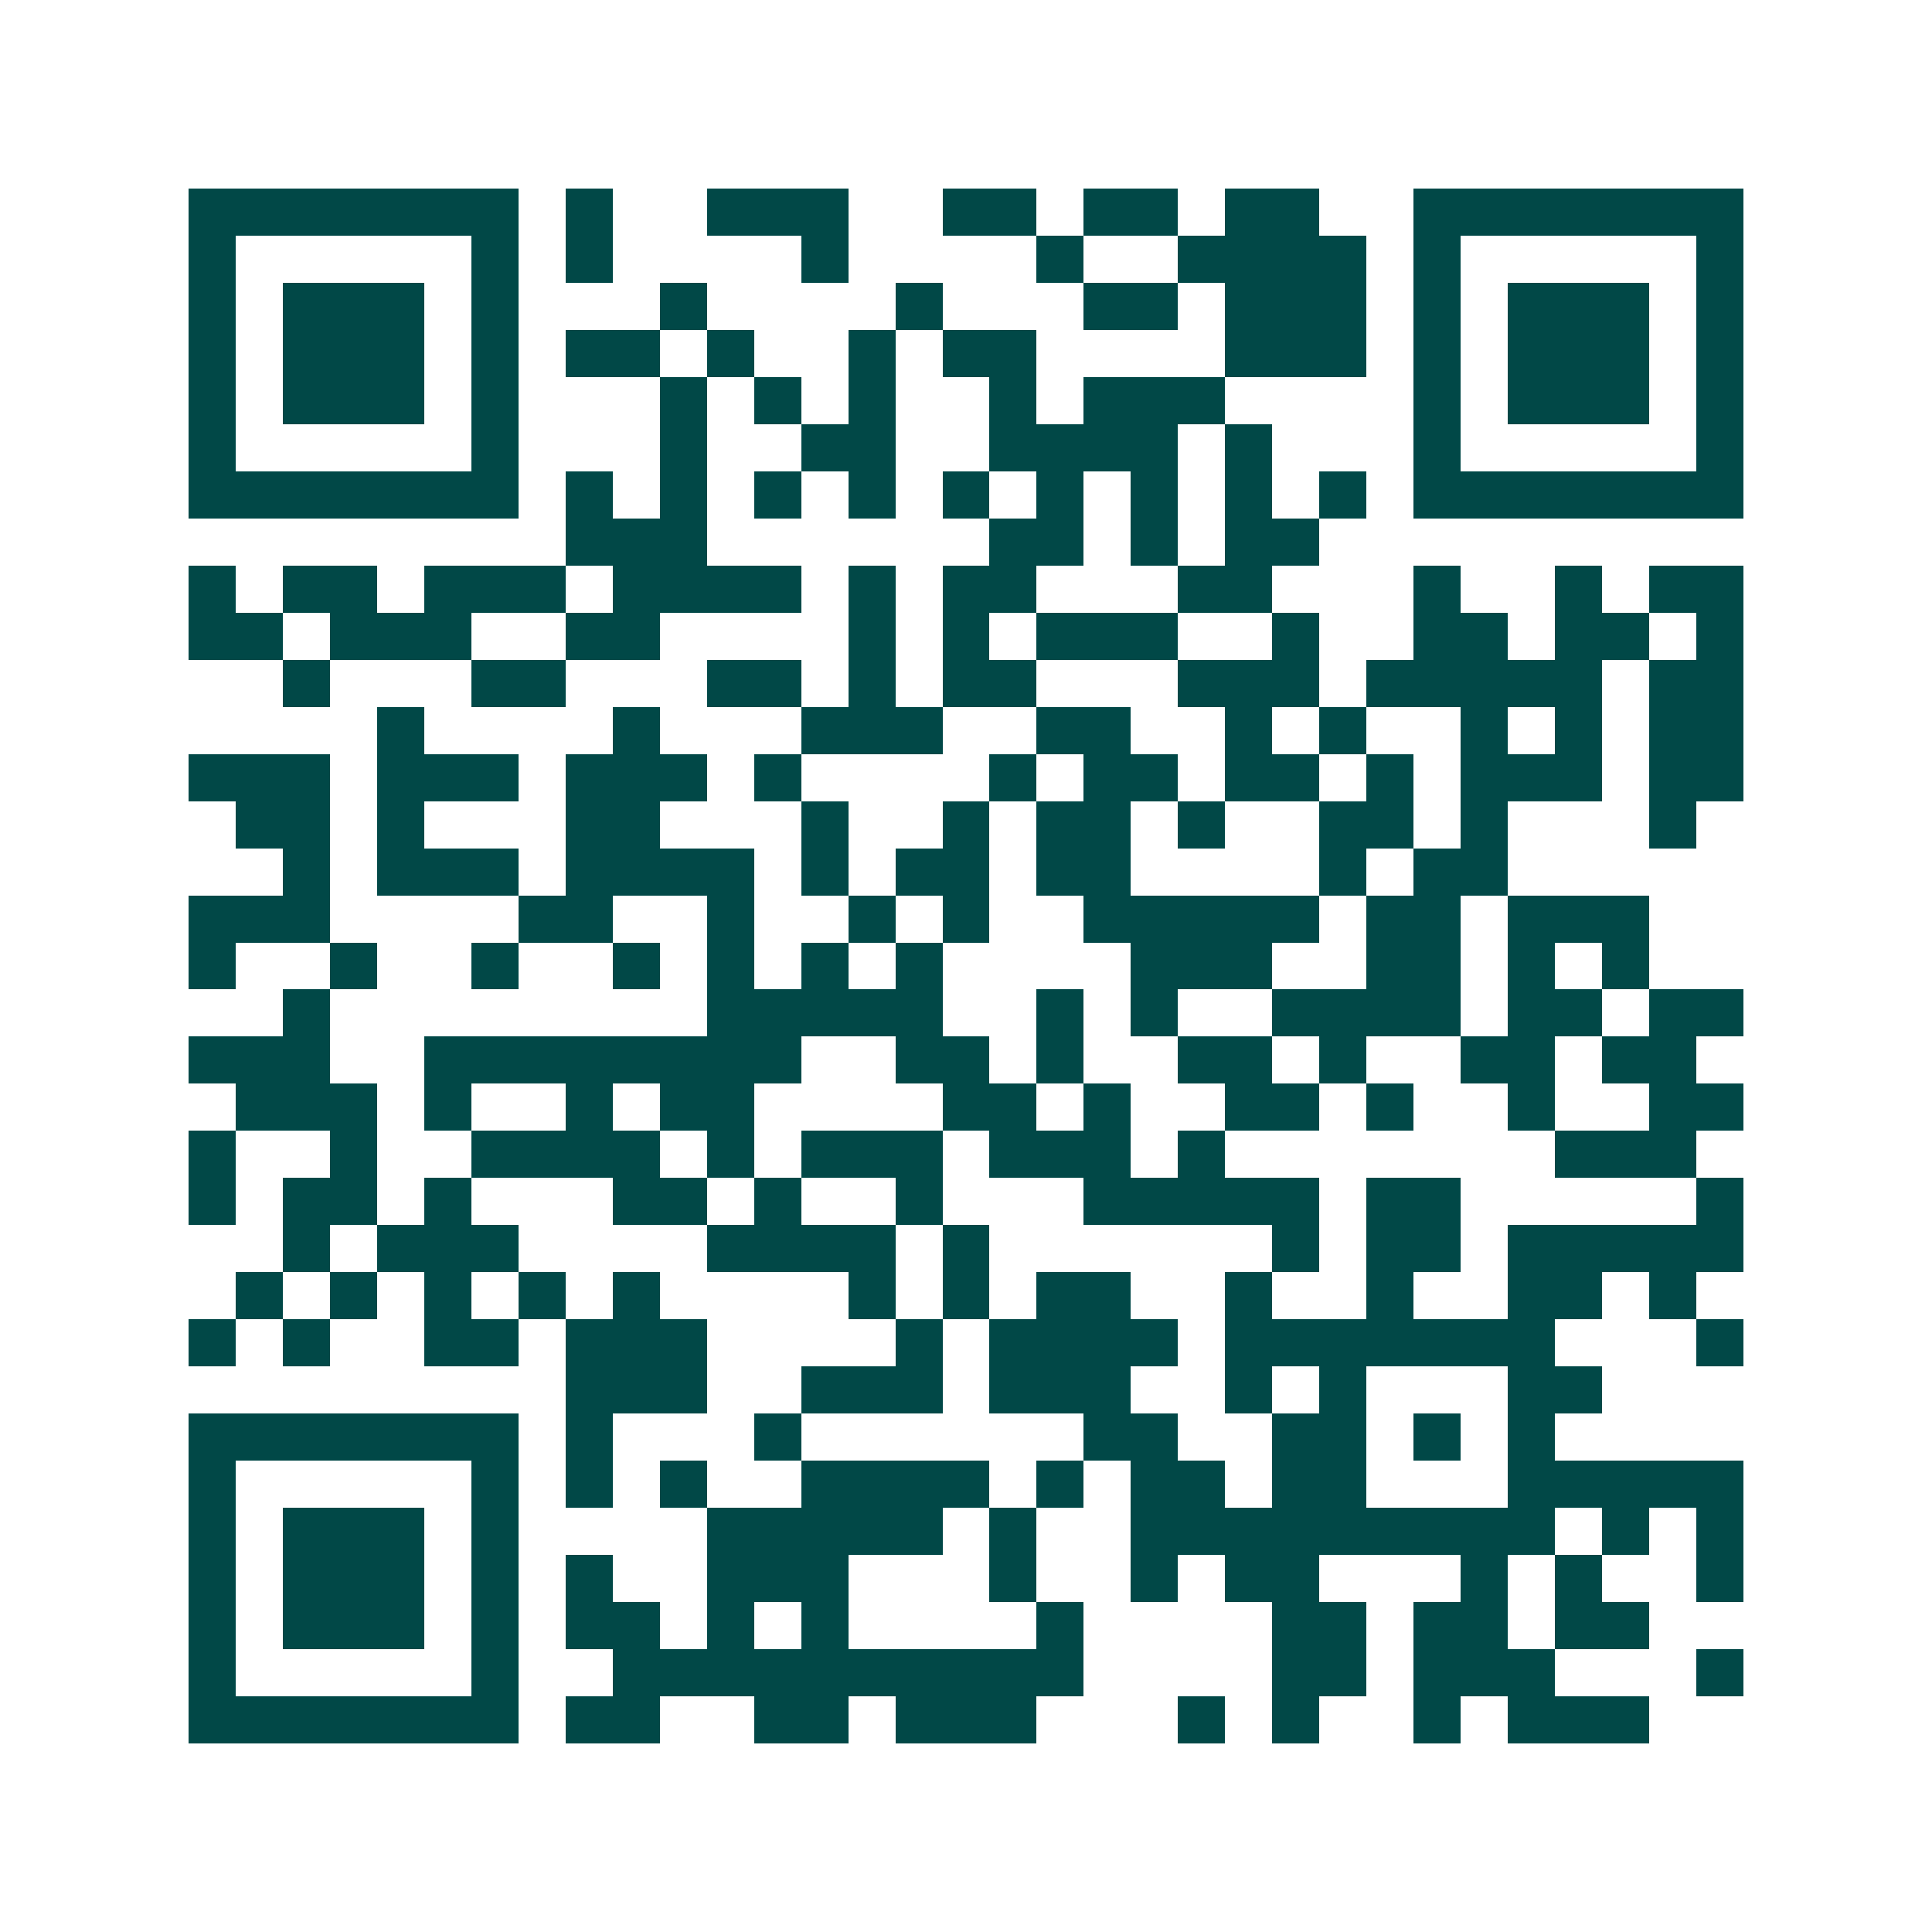 <svg xmlns="http://www.w3.org/2000/svg" width="200" height="200" viewBox="0 0 41 41" shape-rendering="crispEdges"><path fill="#ffffff" d="M0 0h41v41H0z"/><path stroke="#014847" d="M4 4.5h7m1 0h1m2 0h3m2 0h2m1 0h2m1 0h2m2 0h7M4 5.5h1m5 0h1m1 0h1m4 0h1m4 0h1m2 0h4m1 0h1m5 0h1M4 6.5h1m1 0h3m1 0h1m3 0h1m4 0h1m3 0h2m1 0h3m1 0h1m1 0h3m1 0h1M4 7.5h1m1 0h3m1 0h1m1 0h2m1 0h1m2 0h1m1 0h2m4 0h3m1 0h1m1 0h3m1 0h1M4 8.5h1m1 0h3m1 0h1m3 0h1m1 0h1m1 0h1m2 0h1m1 0h3m4 0h1m1 0h3m1 0h1M4 9.5h1m5 0h1m3 0h1m2 0h2m2 0h4m1 0h1m3 0h1m5 0h1M4 10.5h7m1 0h1m1 0h1m1 0h1m1 0h1m1 0h1m1 0h1m1 0h1m1 0h1m1 0h1m1 0h7M12 11.5h3m6 0h2m1 0h1m1 0h2M4 12.5h1m1 0h2m1 0h3m1 0h4m1 0h1m1 0h2m3 0h2m3 0h1m2 0h1m1 0h2M4 13.5h2m1 0h3m2 0h2m4 0h1m1 0h1m1 0h3m2 0h1m2 0h2m1 0h2m1 0h1M6 14.5h1m3 0h2m3 0h2m1 0h1m1 0h2m3 0h3m1 0h5m1 0h2M8 15.5h1m4 0h1m3 0h3m2 0h2m2 0h1m1 0h1m2 0h1m1 0h1m1 0h2M4 16.5h3m1 0h3m1 0h3m1 0h1m4 0h1m1 0h2m1 0h2m1 0h1m1 0h3m1 0h2M5 17.5h2m1 0h1m3 0h2m3 0h1m2 0h1m1 0h2m1 0h1m2 0h2m1 0h1m3 0h1M6 18.5h1m1 0h3m1 0h4m1 0h1m1 0h2m1 0h2m4 0h1m1 0h2M4 19.5h3m4 0h2m2 0h1m2 0h1m1 0h1m2 0h5m1 0h2m1 0h3M4 20.5h1m2 0h1m2 0h1m2 0h1m1 0h1m1 0h1m1 0h1m4 0h3m2 0h2m1 0h1m1 0h1M6 21.5h1m8 0h5m2 0h1m1 0h1m2 0h4m1 0h2m1 0h2M4 22.5h3m2 0h8m2 0h2m1 0h1m2 0h2m1 0h1m2 0h2m1 0h2M5 23.5h3m1 0h1m2 0h1m1 0h2m4 0h2m1 0h1m2 0h2m1 0h1m2 0h1m2 0h2M4 24.5h1m2 0h1m2 0h4m1 0h1m1 0h3m1 0h3m1 0h1m7 0h3M4 25.5h1m1 0h2m1 0h1m3 0h2m1 0h1m2 0h1m3 0h5m1 0h2m5 0h1M6 26.5h1m1 0h3m4 0h4m1 0h1m6 0h1m1 0h2m1 0h5M5 27.5h1m1 0h1m1 0h1m1 0h1m1 0h1m4 0h1m1 0h1m1 0h2m2 0h1m2 0h1m2 0h2m1 0h1M4 28.5h1m1 0h1m2 0h2m1 0h3m4 0h1m1 0h4m1 0h7m3 0h1M12 29.5h3m2 0h3m1 0h3m2 0h1m1 0h1m3 0h2M4 30.5h7m1 0h1m3 0h1m6 0h2m2 0h2m1 0h1m1 0h1M4 31.5h1m5 0h1m1 0h1m1 0h1m2 0h4m1 0h1m1 0h2m1 0h2m3 0h5M4 32.5h1m1 0h3m1 0h1m4 0h5m1 0h1m2 0h9m1 0h1m1 0h1M4 33.5h1m1 0h3m1 0h1m1 0h1m2 0h3m3 0h1m2 0h1m1 0h2m3 0h1m1 0h1m2 0h1M4 34.5h1m1 0h3m1 0h1m1 0h2m1 0h1m1 0h1m4 0h1m4 0h2m1 0h2m1 0h2M4 35.5h1m5 0h1m2 0h10m4 0h2m1 0h3m3 0h1M4 36.5h7m1 0h2m2 0h2m1 0h3m3 0h1m1 0h1m2 0h1m1 0h3"/></svg>
